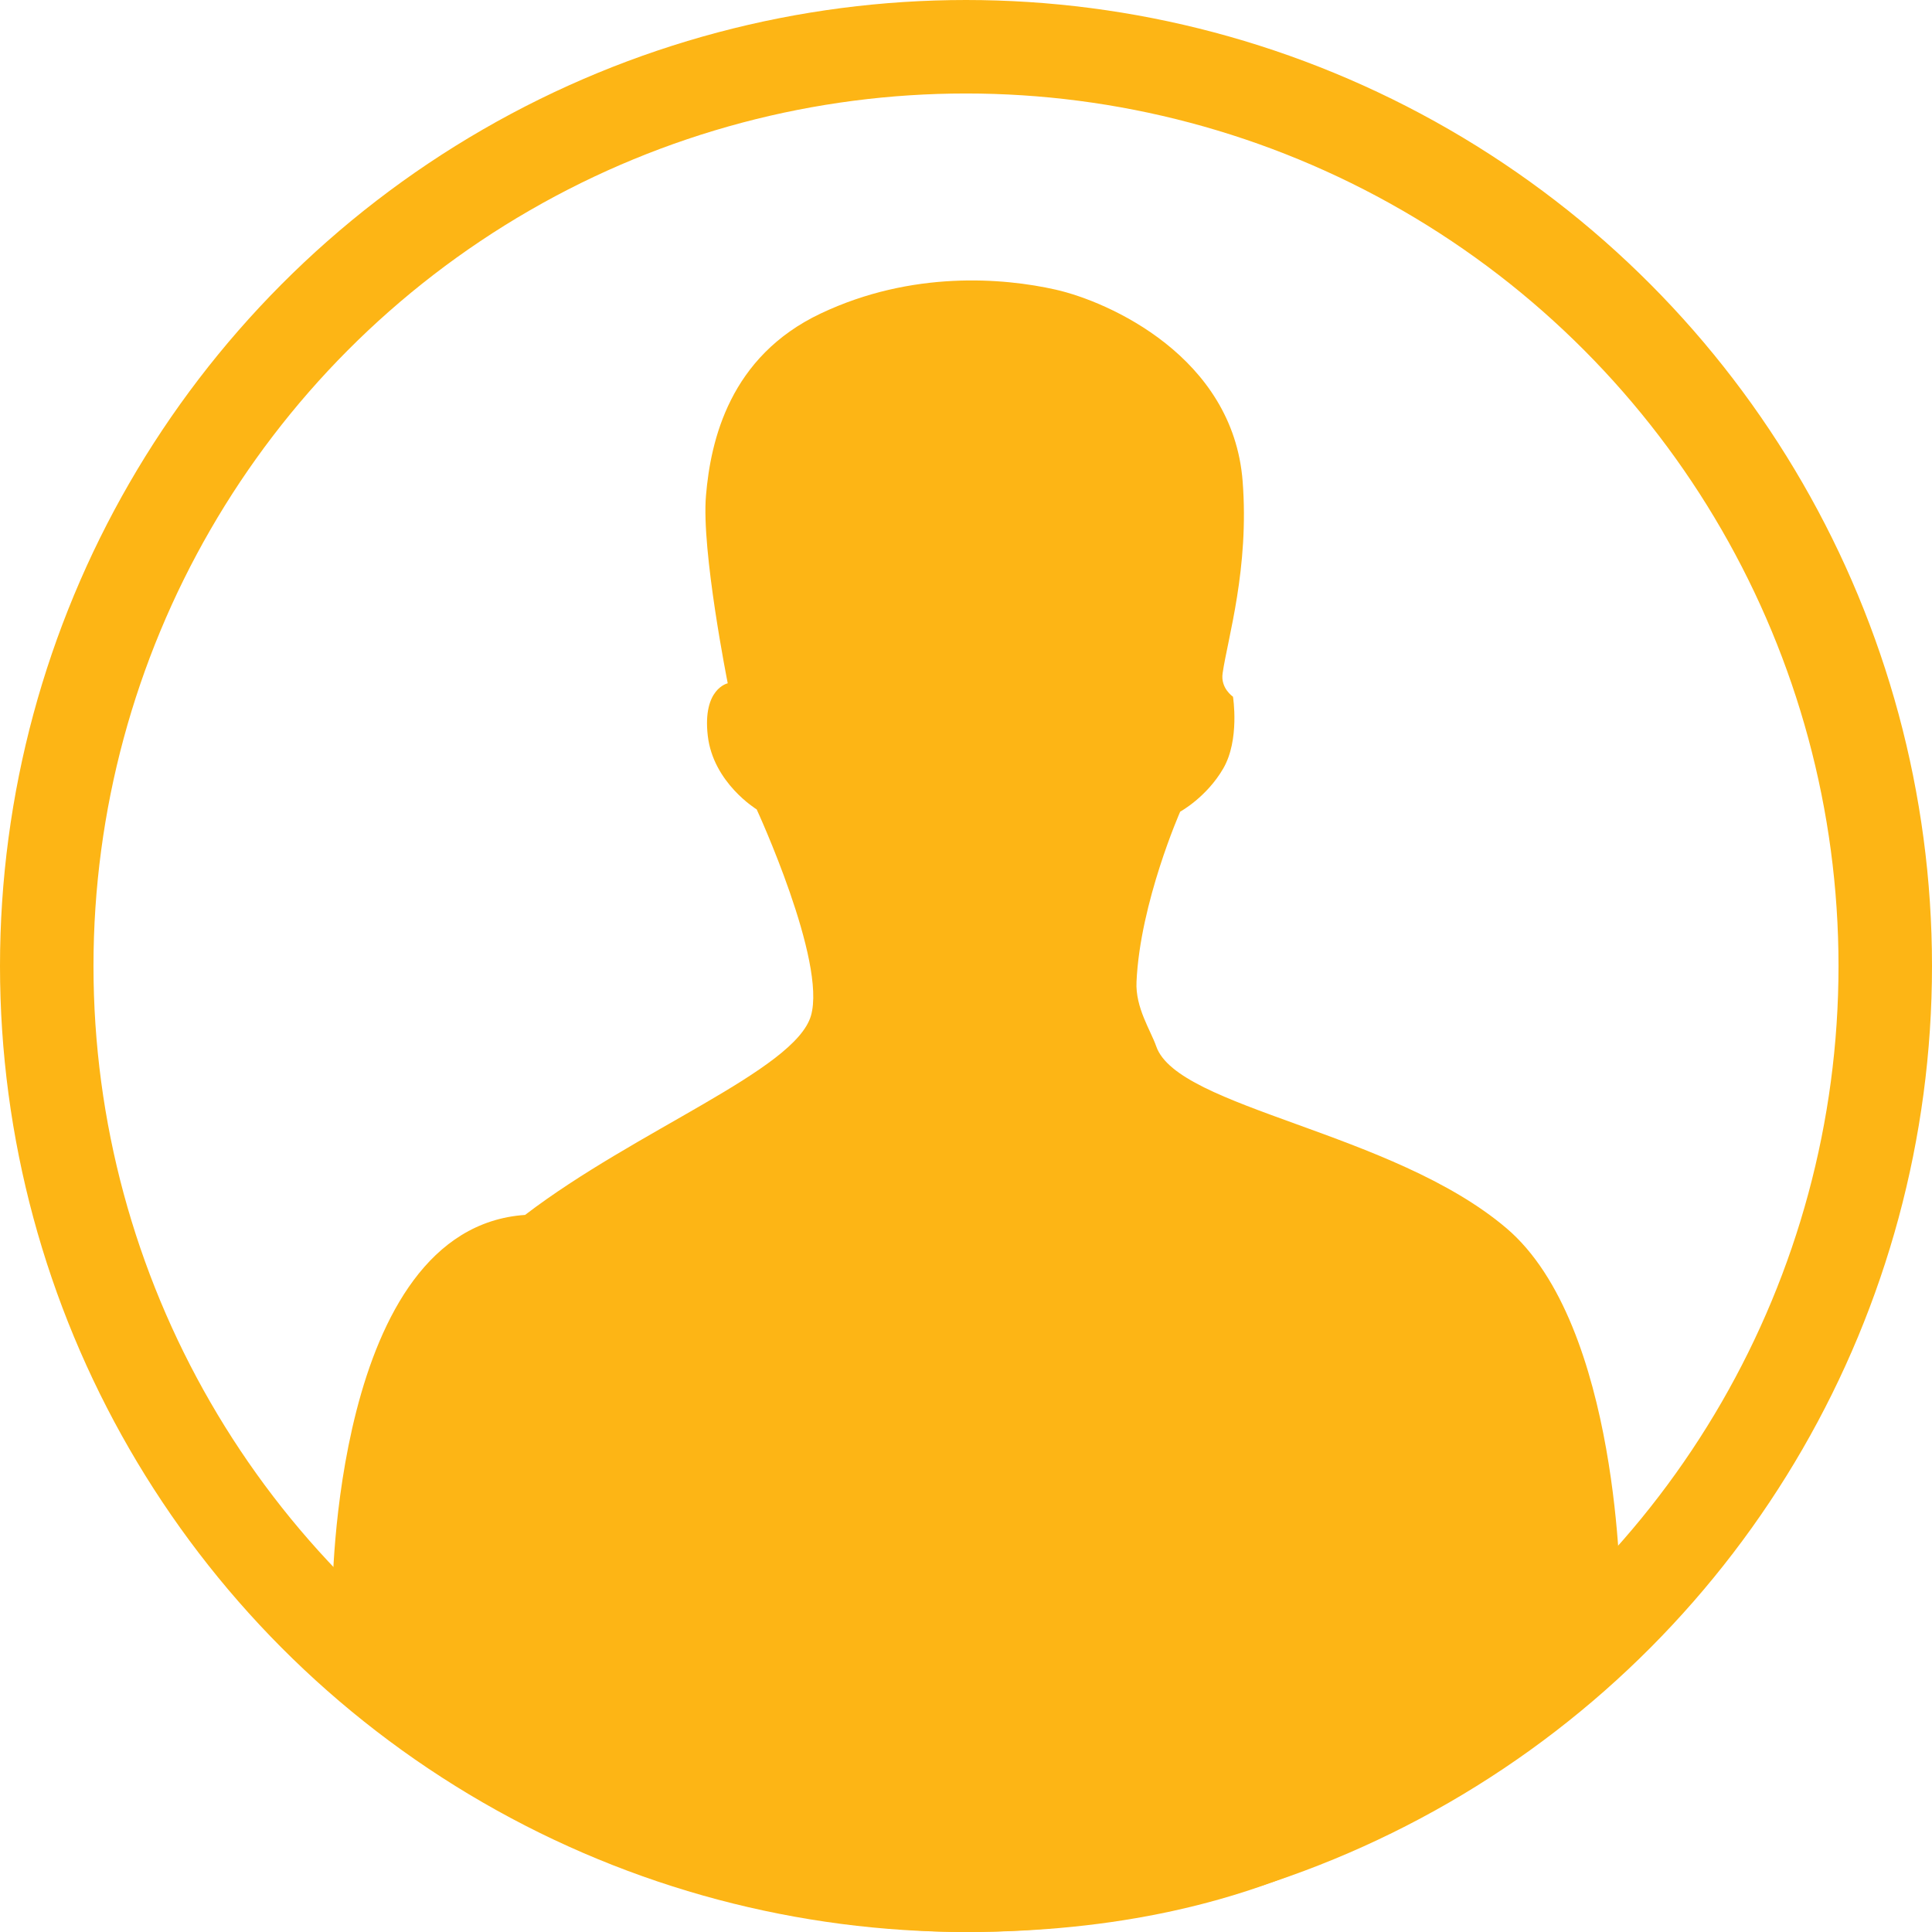 <?xml version="1.0" encoding="UTF-8"?>
<svg width="93px" height="93px" viewBox="0 0 93 93" version="1.1" xmlns="http://www.w3.org/2000/svg" xmlns:xlink="http://www.w3.org/1999/xlink">
    <title>Icon - Contact Me</title>
    <g id="Icons" stroke="none" stroke-width="1" fill="none" fill-rule="evenodd">
        <g id="Artboard" transform="translate(-1768, -632)">
            <g id="Icon---Contact-Me" transform="translate(1768, 632)">
                <circle id="Oval" stroke="#FDB515" stroke-width="4.5" cx="46.5" cy="46.5" r="44.25"></circle>
                <path d="M54.708,47.256 C54.88,43.449 56.81,39.071 56.81,39.071 C56.81,39.071 58.079,38.38 58.883,36.993 C59.686,35.612 59.352,33.537 59.352,33.537 C59.352,33.537 58.743,33.128 58.853,32.408 C59.094,30.737 60.142,27.342 59.816,23.161 C59.352,17.169 53.364,14.517 50.816,13.942 C48.281,13.371 43.895,13.013 39.512,15.088 C35.122,17.163 34.208,21.202 33.984,23.851 C33.753,26.497 35.031,32.892 35.031,32.892 C35.031,32.892 33.811,33.141 34.069,35.409 C34.326,37.686 36.424,38.961 36.424,38.961 C36.424,38.961 39.805,46.288 39.034,48.902 C38.256,51.519 30.636,54.387 25.276,58.482 C16,59.12 16,76.848 16,76.848 C24.895,87.616 35.061,93 46.5,93 C60.672,93 71.172,87.616 78,76.848 C78,76.848 78,63.781 72.513,59.12 C67.027,54.46 56.699,53.361 55.658,50.37 C55.401,49.621 54.646,48.508 54.708,47.256 Z" id="Fill-1" fill="#FDB515"></path>
            </g>
        </g>
    </g>
</svg>